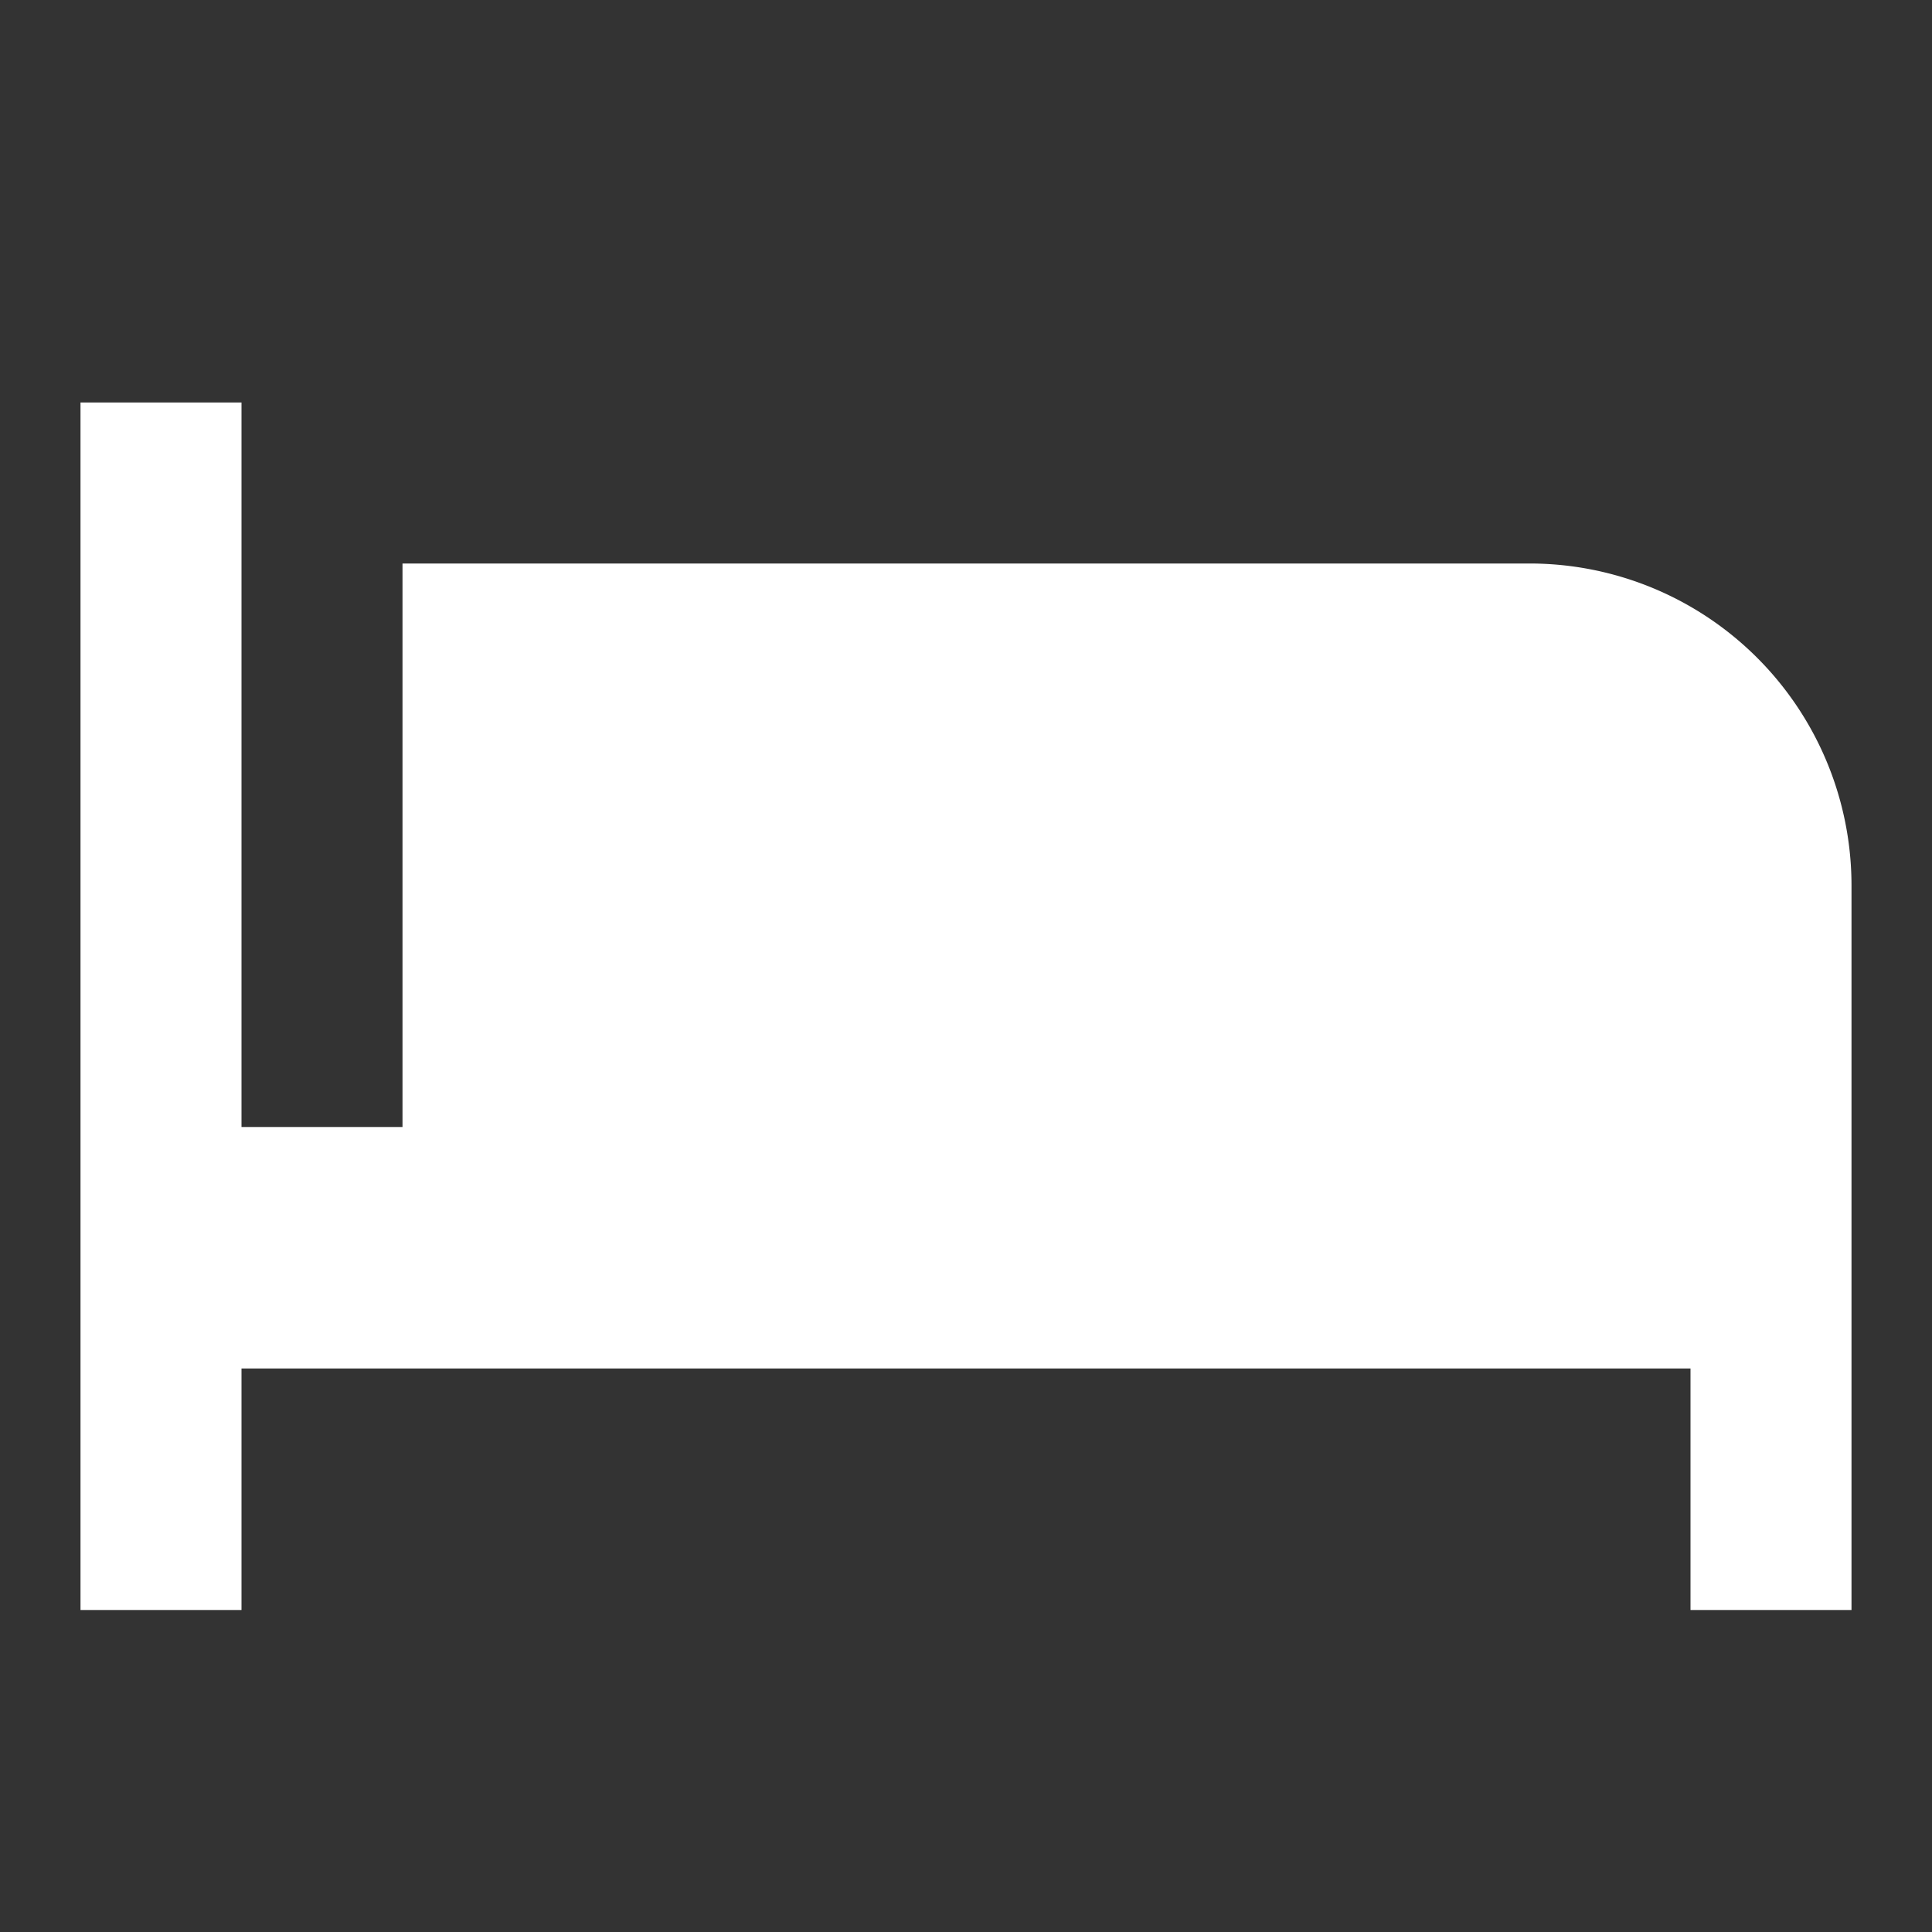 <svg xmlns="http://www.w3.org/2000/svg" width="1em" height="1em" viewBox="0 0 24 24"><rect x="0" y="0" width="24" height="24" fill="#333333" stroke="none"/><path fill="#FFFFFF" d="M19 7H5v7H3V5H1v15h2v-3h18v3h2v-9a4 4 0 0 0-4-4"/></svg>